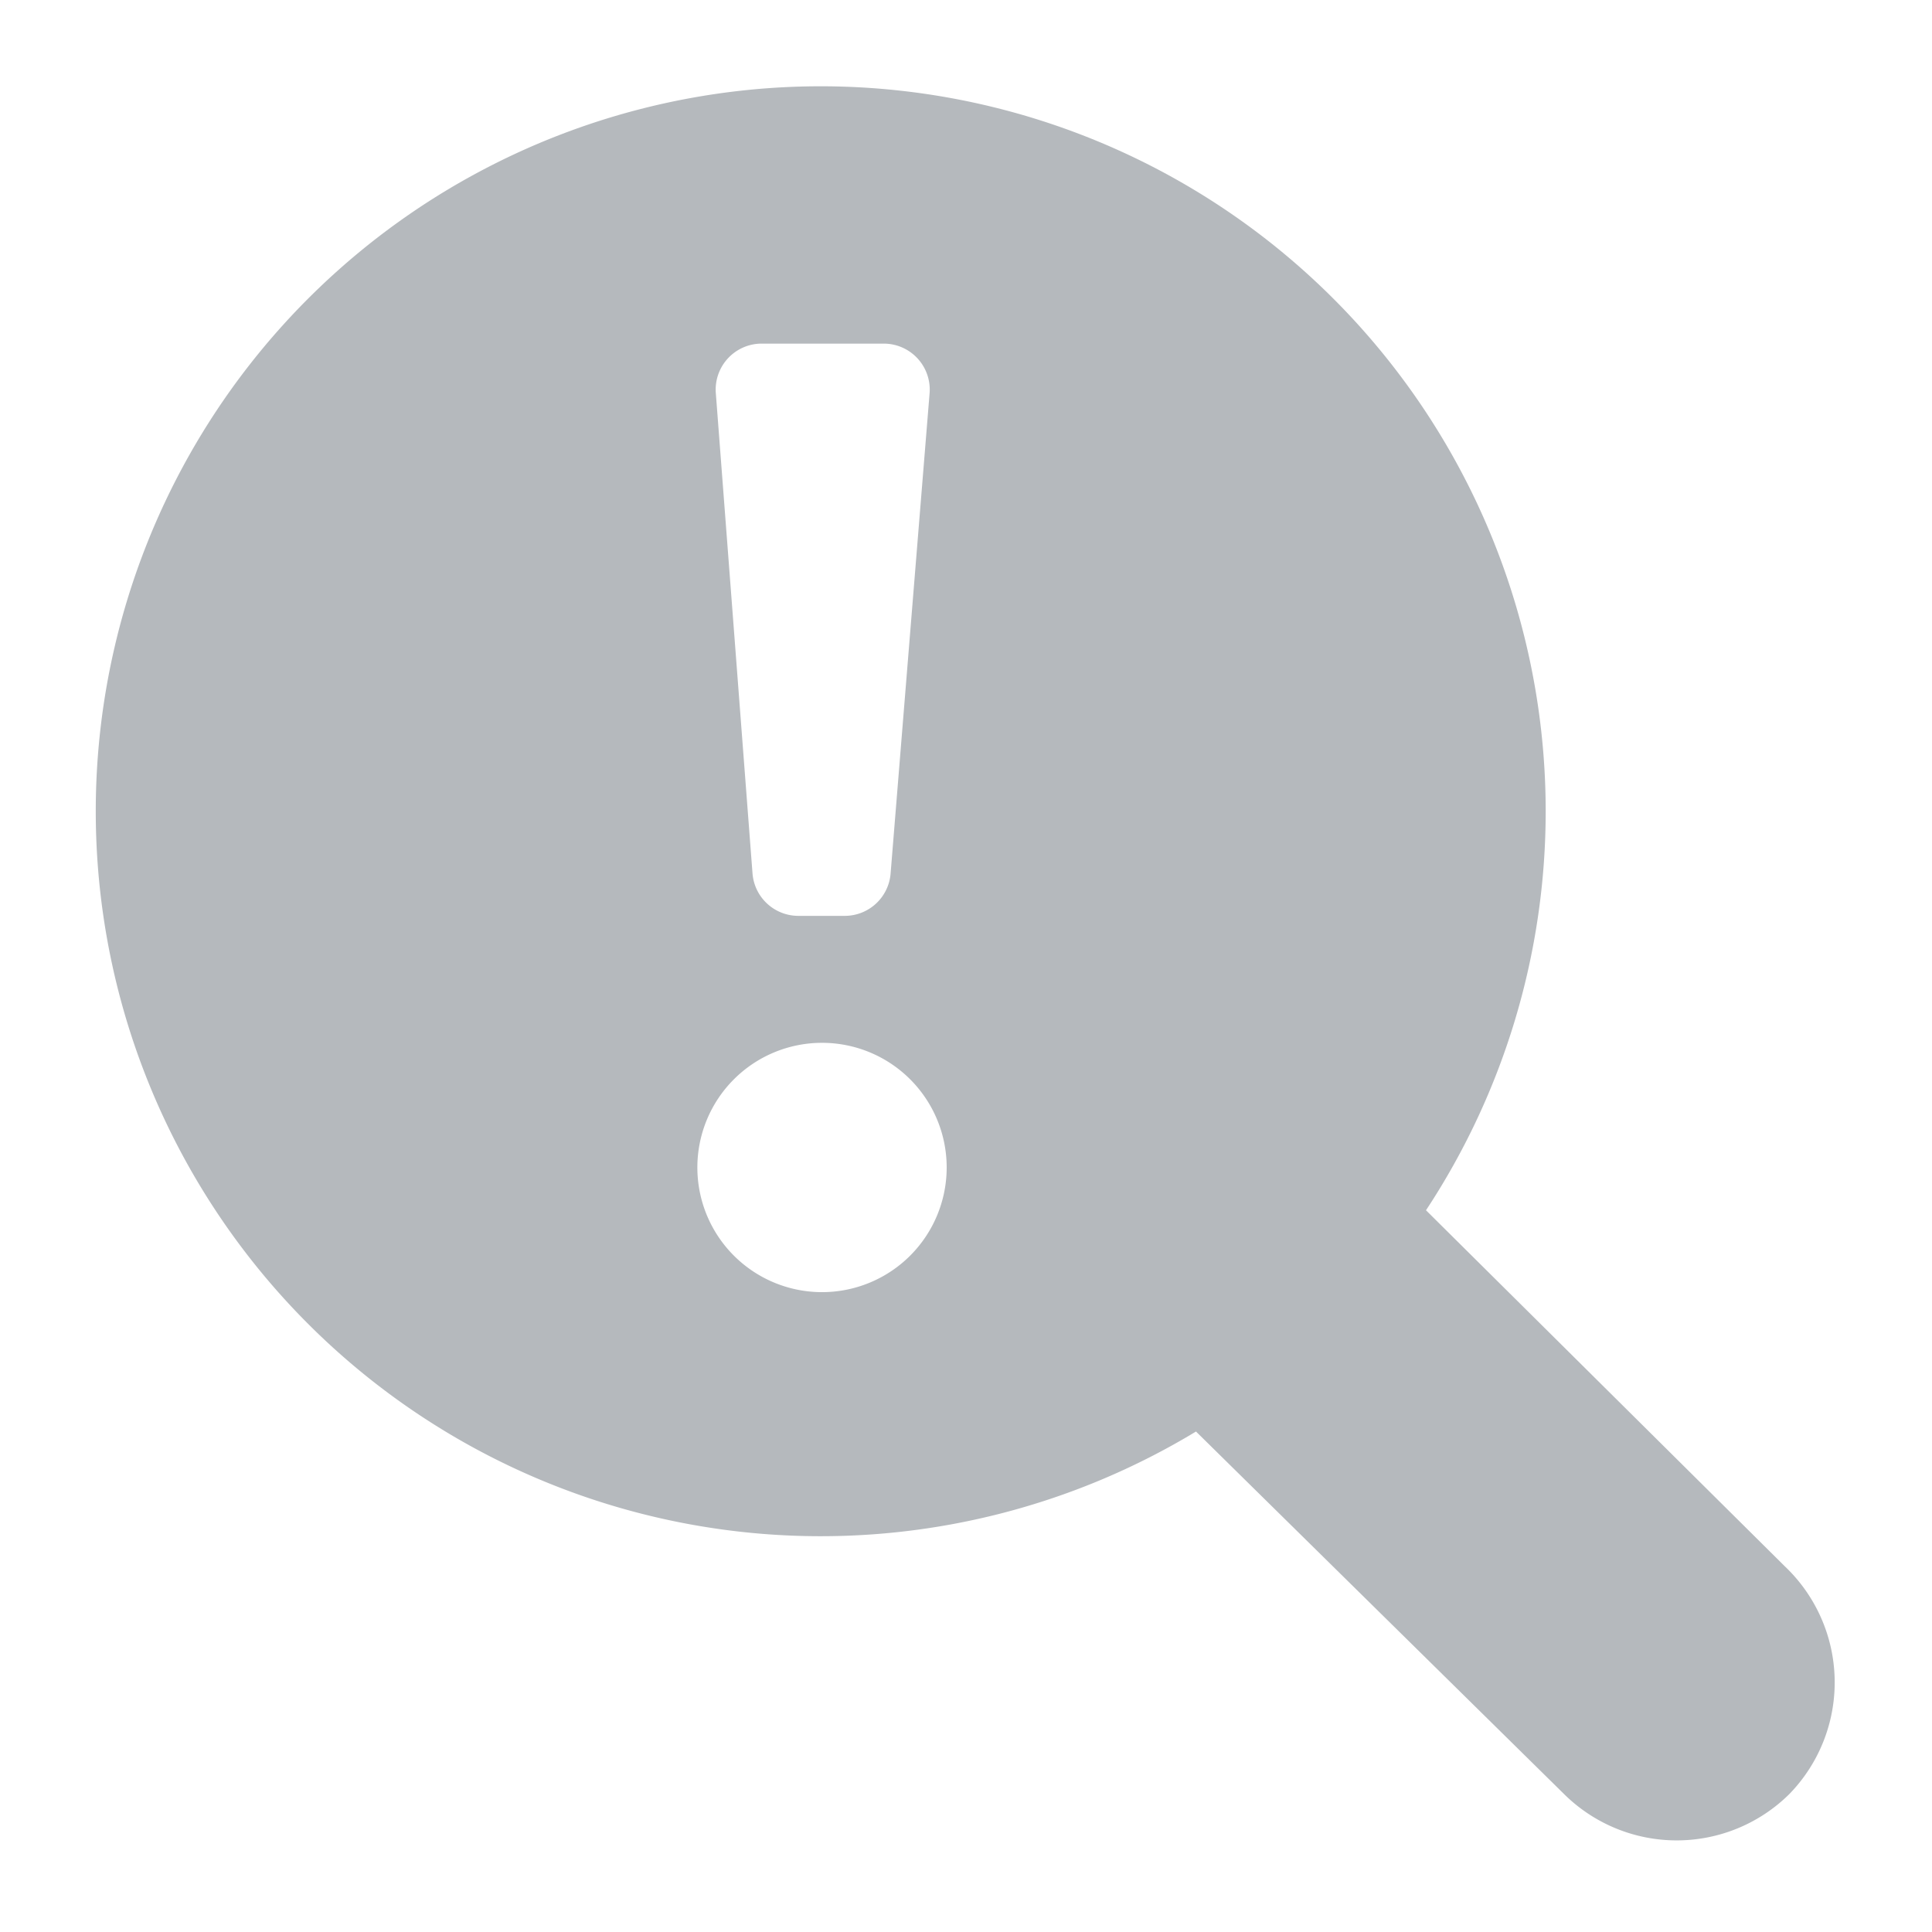 <svg id="Camada_1" data-name="Camada 1" xmlns="http://www.w3.org/2000/svg" width="42" height="42" viewBox="0 0 42 42"><title>software Argus</title><path d="M38.8,34.05L31,26.31a15.76,15.76,0,1,0-5,4.81l8,7.88a3.48,3.48,0,0,0,4.9,0h0A3.48,3.48,0,0,0,38.8,34.05ZM16.54,7.47h2.67a1,1,0,0,1,1,1.06L19.36,19a1,1,0,0,1-1,.91h-1a1,1,0,0,1-1-.91L15.56,8.53A1,1,0,0,1,16.54,7.47Zm1.33,20.62a2.71,2.71,0,1,1,2.71-2.71A2.71,2.71,0,0,1,17.88,28.09Z" fill="#b5b9bd"/></svg>